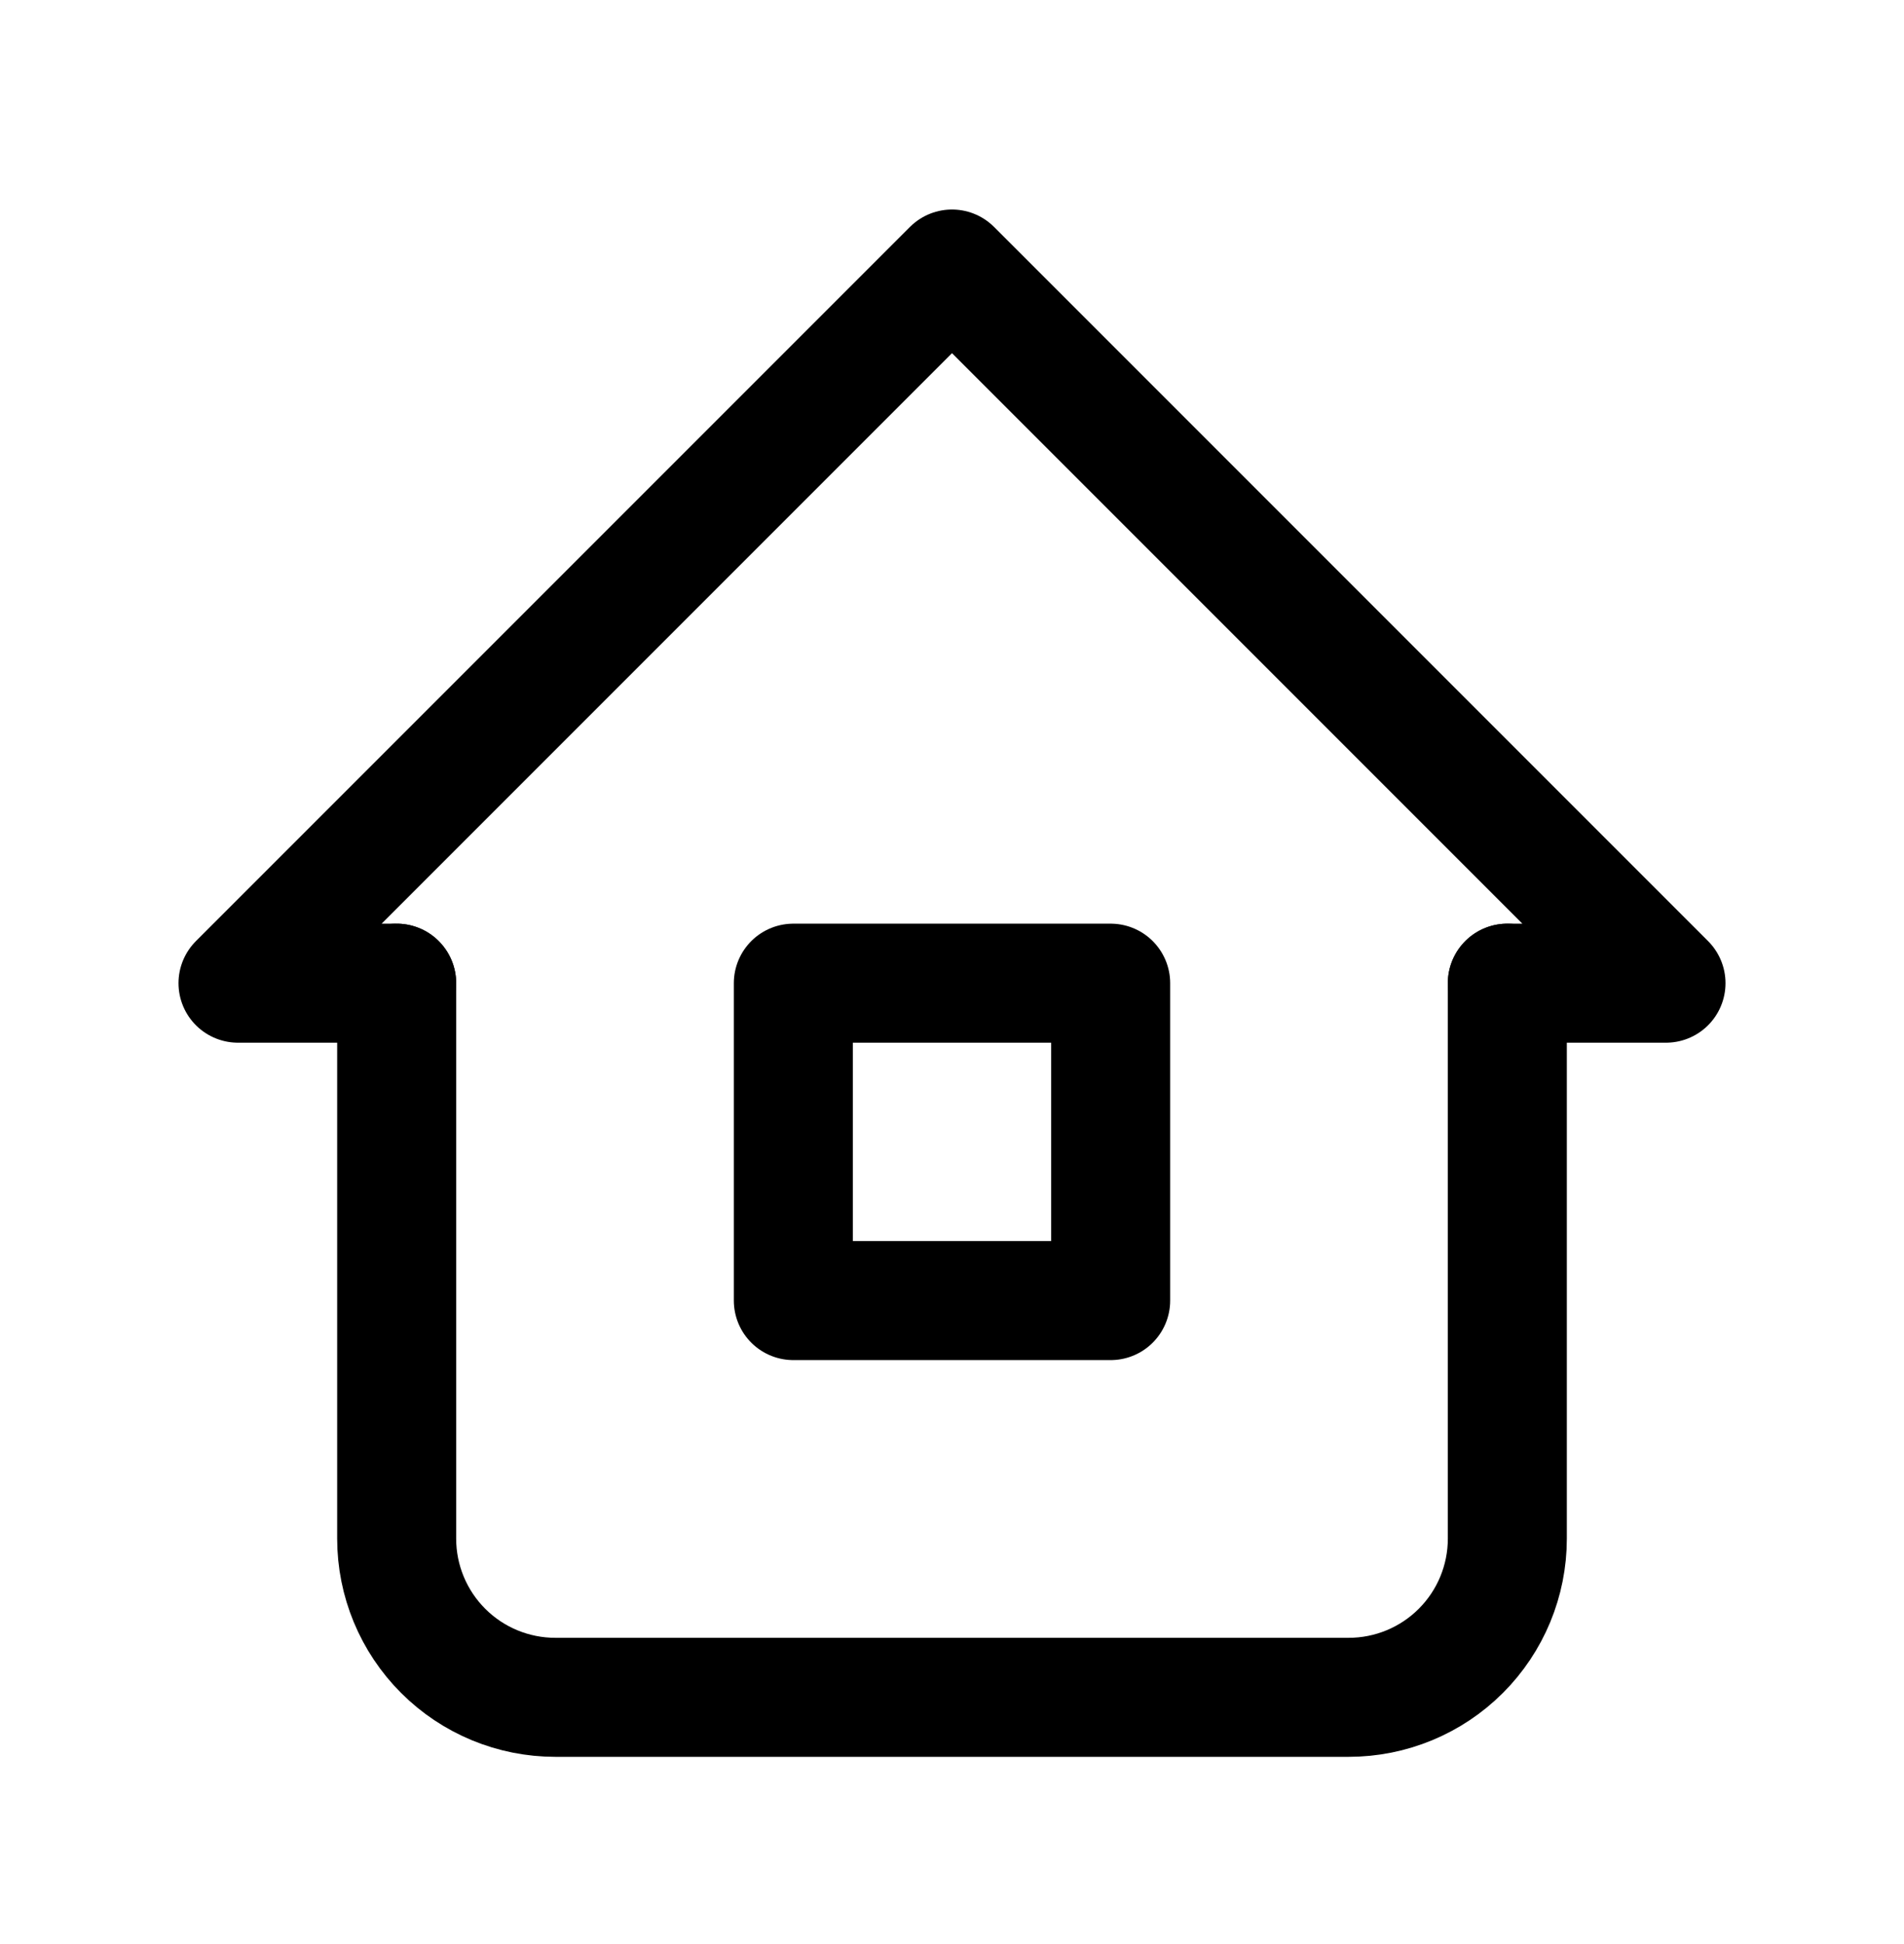 <?xml version="1.0" encoding="UTF-8"?> <svg xmlns="http://www.w3.org/2000/svg" width="48" height="49" viewBox="0 0 48 49" fill="none"><path d="M10 24.781H6L24 6.781L42 24.781H38" stroke="black" stroke-width="3" stroke-linecap="round" stroke-linejoin="round"></path><path d="M10 24.781V38.781C10 39.842 10.421 40.859 11.172 41.61C11.922 42.36 12.939 42.781 14 42.781H34C35.061 42.781 36.078 42.36 36.828 41.61C37.579 40.859 38 39.842 38 38.781V24.781" stroke="black" stroke-width="3" stroke-linecap="round" stroke-linejoin="round"></path><path d="M20 24.781H28V32.781H20V24.781Z" stroke="black" stroke-width="3" stroke-linecap="round" stroke-linejoin="round"></path></svg> 